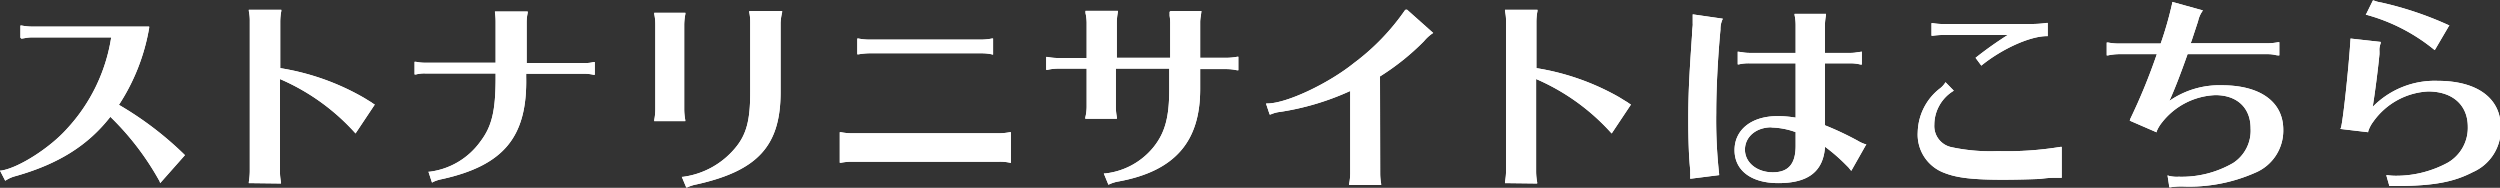 <svg xmlns="http://www.w3.org/2000/svg" viewBox="0 0 259.42 19.49"><rect x="0" y="0" width="259.42" height="19.49" fill="#333333" stroke="none"/><defs><style>.cls-1{fill:#fff;}</style></defs><title>アセット 60</title><g id="レイヤー_2" data-name="レイヤー 2"><g id="レイヤー_1_ol" data-name="レイヤー 1_ol"><path class="cls-1" d="M16.56,18.81a28.56,28.56,0,0,0-5.11-6.69C9.16,15.05,6.12,17,1.63,18.27a3.44,3.44,0,0,0-1,.43l-.09.05L0,17.7l.14,0c1.8-.28,5.05-2.36,6.82-4.35a18,18,0,0,0,4.58-9.47H3.32a3.78,3.78,0,0,0-.71.07L2.3,4H2.2l-.08-.1V2.65l.12,0a6.09,6.09,0,0,0,1.08.11H15.48l0,.12a21,21,0,0,1-3.14,8,34.64,34.64,0,0,1,6.79,5.16l.06.06L16.62,19Z"/><path class="cls-1" d="M16.56,18.81a28.56,28.56,0,0,0-5.11-6.69C9.16,15.05,6.12,17,1.63,18.27a3.44,3.44,0,0,0-1,.43l-.09.05L0,17.7l.14,0c1.8-.28,5.05-2.36,6.82-4.35a18,18,0,0,0,4.58-9.47H3.32a3.78,3.78,0,0,0-.71.07L2.3,4H2.2l-.08-.1V2.65l.12,0a6.09,6.09,0,0,0,1.08.11H15.48l0,.12a21,21,0,0,1-3.14,8,34.64,34.64,0,0,1,6.79,5.16l.06.06L16.62,19Z"/><path class="cls-1" d="M25.82,19l0-.11a7.24,7.24,0,0,0,.1-1.09V2.22a4.94,4.94,0,0,0-.1-1.08l0-.12h3.37l0,.12a6,6,0,0,0-.11,1.08V7.07a25.42,25.42,0,0,1,8.55,3c.28.16.48.29.69.42l.22.13a2,2,0,0,0,.26.18l.09.05-2,3-.08-.1A22.42,22.42,0,0,0,29.05,8.2v9.64a6,6,0,0,0,.11,1.08l0,.12Z"/><path class="cls-1" d="M25.82,19l0-.11a7.24,7.24,0,0,0,.1-1.09V2.22a4.94,4.94,0,0,0-.1-1.08l0-.12h3.37l0,.12a6,6,0,0,0-.11,1.08V7.07a25.42,25.42,0,0,1,8.55,3c.28.16.48.29.69.42l.22.13a2,2,0,0,0,.26.18l.09.05-2,3-.08-.1A22.42,22.42,0,0,0,29.05,8.2v9.64a6,6,0,0,0,.11,1.08l0,.12Z"/><path class="cls-1" d="M44.46,17.82h.13a7.66,7.66,0,0,0,5.27-3.15c1.19-1.57,1.57-3.19,1.57-6.65V7.62H44.09a3.42,3.42,0,0,0-.94.11l-.13,0V6.41l.13,0a4.59,4.59,0,0,0,.94.1h7.34V2.29a6.65,6.65,0,0,0-.07-1V1.2h3.4l0,.12a4.78,4.78,0,0,0-.11,1V6.54h6a3.19,3.19,0,0,0,.94-.1l.13,0V7.76l-.12,0a4.7,4.7,0,0,0-1-.11h-6V8c.13,6.2-2.32,9.17-8.75,10.59a3.6,3.6,0,0,0-.92.3l-.1.06Z"/><path class="cls-1" d="M44.46,17.82h.13a7.66,7.66,0,0,0,5.27-3.15c1.19-1.57,1.57-3.19,1.57-6.65V7.62H44.09a3.42,3.42,0,0,0-.94.11l-.13,0V6.41l.13,0a4.59,4.59,0,0,0,.94.1h7.34V2.29a6.65,6.65,0,0,0-.07-1V1.2h3.4l0,.12a4.78,4.78,0,0,0-.11,1V6.54h6a3.19,3.19,0,0,0,.94-.1l.13,0V7.76l-.12,0a4.7,4.7,0,0,0-1-.11h-6V8c.13,6.2-2.32,9.17-8.75,10.59a3.6,3.6,0,0,0-.92.3l-.1.06Z"/><path class="cls-1" d="M70.75,18.35h.13a8.51,8.51,0,0,0,5.37-2.94c1.2-1.41,1.6-2.89,1.6-5.85V2.35a5,5,0,0,0-.1-1.08l0-.12h3.41l0,.12A6.09,6.09,0,0,0,81,2.35V9.57c0,5.55-2.36,8.14-8.7,9.56a4,4,0,0,0-1,.32l-.09,0Zm-2.86-5.78,0-.11A6,6,0,0,0,68,11.37V2.53a5,5,0,0,0-.11-1.08l0-.12h3.23l0,.12A6.09,6.09,0,0,0,71,2.53v8.84a6.19,6.19,0,0,0,.11,1.09l0,.11Z"/><path class="cls-1" d="M70.75,18.35h.13a8.51,8.51,0,0,0,5.37-2.94c1.2-1.41,1.6-2.89,1.6-5.85V2.35a5,5,0,0,0-.1-1.08l0-.12h3.41l0,.12A6.09,6.09,0,0,0,81,2.35V9.57c0,5.55-2.36,8.14-8.7,9.56a4,4,0,0,0-1,.32l-.09,0Zm-2.86-5.78,0-.11A6,6,0,0,0,68,11.37V2.53a5,5,0,0,0-.11-1.08l0-.12h3.23l0,.12A6.09,6.09,0,0,0,71,2.53v8.84a6.19,6.19,0,0,0,.11,1.09l0,.11Z"/><path class="cls-1" d="M104.78,16.88a5,5,0,0,0-1.09-.1H88.34a6.19,6.19,0,0,0-1.09.11l-.11,0V13.72l.12,0a6,6,0,0,0,1.08.11h15.35a6.1,6.1,0,0,0,1.09-.11l.12,0v3.19ZM102.93,5.64a5,5,0,0,0-1.08-.11H90.16a7.06,7.06,0,0,0-1.08.11l-.12,0V4l.12,0a6.09,6.09,0,0,0,1.08.11h11.69A6.18,6.18,0,0,0,102.93,4l.12,0V5.67Z"/><path class="cls-1" d="M104.78,16.88a5,5,0,0,0-1.09-.1H88.34a6.19,6.19,0,0,0-1.09.11l-.11,0V13.72l.12,0a6,6,0,0,0,1.08.11h15.35a6.1,6.1,0,0,0,1.09-.11l.12,0v3.19ZM102.93,5.64a5,5,0,0,0-1.08-.11H90.16a7.06,7.06,0,0,0-1.08.11l-.12,0V4l.12,0a6.09,6.09,0,0,0,1.08.11h11.69A6.18,6.18,0,0,0,102.93,4l.12,0V5.67Z"/><path class="cls-1" d="M114.54,18h.14a7.5,7.5,0,0,0,5-2.71c1.21-1.5,1.65-3.12,1.65-6V7.12h-5.54v4a6,6,0,0,0,.11,1.08l0,.12h-3.28l0-.12a4.9,4.9,0,0,0,.14-1.08v-4h-3a5.39,5.39,0,0,0-1.09.13l-.11,0V5.91l.12,0a6,6,0,0,0,1.08.11h3V2.35a4.73,4.73,0,0,0-.12-1l0-.22H116l0,.12a6.09,6.09,0,0,0-.11,1.08V6h5.54V2.35a4.74,4.74,0,0,0-.06-.71l0-.31v-.1l.1-.08h3.2l-.06.49a3.63,3.63,0,0,0-.07.71V6h2.76a6.69,6.69,0,0,0,1.09-.11l.11,0V7.29l-.13,0-.33-.06a4.81,4.81,0,0,0-.74-.06h-2.76V9.26c0,5.44-2.63,8.48-8.42,9.56a3.86,3.86,0,0,0-1,.3l-.1.05Z"/><path class="cls-1" d="M114.54,18h.14a7.5,7.5,0,0,0,5-2.71c1.21-1.5,1.65-3.12,1.65-6V7.12h-5.54v4a6,6,0,0,0,.11,1.08l0,.12h-3.28l0-.12a4.9,4.9,0,0,0,.14-1.08v-4h-3a5.39,5.39,0,0,0-1.09.13l-.11,0V5.91l.12,0a6,6,0,0,0,1.08.11h3V2.35a4.73,4.73,0,0,0-.12-1l0-.22H116l0,.12a6.09,6.09,0,0,0-.11,1.08V6h5.54V2.35a4.74,4.74,0,0,0-.06-.71l0-.31v-.1l.1-.08h3.2l-.06.49a3.63,3.63,0,0,0-.07.71V6h2.76a6.69,6.69,0,0,0,1.09-.11l.11,0V7.29l-.13,0-.33-.06a4.81,4.81,0,0,0-.74-.06h-2.76V9.26c0,5.44-2.63,8.48-8.42,9.56a3.86,3.86,0,0,0-1,.3l-.1.05Z"/><path class="cls-1" d="M140,19.2l0-.12a6.27,6.27,0,0,0,.11-1.08V9.44a27.5,27.5,0,0,1-7.26,2.17,3.23,3.23,0,0,0-1,.27l-.1,0-.38-1.14h.13c2,0,6.37-2.08,9-4.2a23.5,23.5,0,0,0,5.32-5.52L146,1l2.72,2.42-.11.07a4.43,4.43,0,0,0-.86.8,25.38,25.38,0,0,1-4.55,3.64L143.22,18a6,6,0,0,0,.1,1.08l0,.12Z"/><path class="cls-1" d="M140,19.2l0-.12a6.27,6.27,0,0,0,.11-1.08V9.44a27.5,27.5,0,0,1-7.26,2.17,3.23,3.23,0,0,0-1,.27l-.1,0-.38-1.14h.13c2,0,6.37-2.08,9-4.2a23.5,23.5,0,0,0,5.32-5.52L146,1l2.72,2.42-.11.07a4.43,4.43,0,0,0-.86.8,25.38,25.38,0,0,1-4.55,3.64L143.22,18a6,6,0,0,0,.1,1.08l0,.12Z"/><path class="cls-1" d="M156.17,19l0-.11a7.06,7.06,0,0,0,.11-1.09V2.22a4.88,4.88,0,0,0-.11-1.08l0-.12h3.37l0,.12a6,6,0,0,0-.11,1.08V7.07a25.48,25.48,0,0,1,8.56,3l.68.42.22.13a2,2,0,0,0,.26.18l.09.05-2,3-.09-.1A22.42,22.42,0,0,0,159.4,8.2v9.64a6,6,0,0,0,.11,1.08l0,.12Z"/><path class="cls-1" d="M156.17,19l0-.11a7.06,7.06,0,0,0,.11-1.09V2.22a4.88,4.88,0,0,0-.11-1.08l0-.12h3.37l0,.12a6,6,0,0,0-.11,1.08V7.07a25.48,25.48,0,0,1,8.56,3l.68.42.22.13a2,2,0,0,0,.26.18l.09.05-2,3-.09-.1A22.42,22.42,0,0,0,159.4,8.2v9.64a6,6,0,0,0,.11,1.08l0,.12Z"/><path class="cls-1" d="M184.53,19c-2.8,0-4.54-1.31-4.54-3.42s1.75-3.53,4.46-3.53a10.76,10.76,0,0,1,1.88.16V6.57h-4.81a4.4,4.4,0,0,0-1.08.11l-.12,0V5.36l.46.06a4.16,4.16,0,0,0,.74.07h4.81V2.64a4.89,4.89,0,0,0-.11-1.08l0-.12h3.26l0,.12a6,6,0,0,0-.11,1.08V5.49H192a3.45,3.45,0,0,0,.69-.06l.51-.07V6.7l-.12,0A4.4,4.4,0,0,0,192,6.57h-2.63V13a31.45,31.45,0,0,1,3.38,1.59,3.79,3.79,0,0,0,.8.37l.12,0-1.57,2.77-.29-.36-.43-.43a18.17,18.17,0,0,0-2-1.71C189.2,17.8,187.63,19,184.53,19Zm-.7-5.79c-1.62,0-2.76,1-2.76,2.32s1.22,2.35,2.89,2.35,2.37-.93,2.37-2.76V13.71A7.87,7.87,0,0,0,183.83,13.23Zm-8.44,5.19a4.05,4.05,0,0,0,0-.45l0-.34c-.13-1.19-.2-3-.2-5.18,0-2.66.09-4.45.39-8.81,0-.46.07-.87.07-1a.94.94,0,0,0,0-.18l0-.25c0-.16,0-.29,0-.56V1.49l3.12.45-.05.12a2.37,2.37,0,0,0-.19,1c-.28,3-.44,6.2-.44,8.69a51.32,51.32,0,0,0,.3,6.31l0,.11-3,.38Z"/><path class="cls-1" d="M184.53,19c-2.8,0-4.54-1.31-4.54-3.42s1.75-3.53,4.46-3.53a10.76,10.76,0,0,1,1.88.16V6.57h-4.81a4.4,4.4,0,0,0-1.08.11l-.12,0V5.36l.46.06a4.16,4.16,0,0,0,.74.07h4.81V2.64a4.89,4.89,0,0,0-.11-1.08l0-.12h3.26l0,.12a6,6,0,0,0-.11,1.08V5.49H192a3.45,3.45,0,0,0,.69-.06l.51-.07V6.7l-.12,0A4.4,4.4,0,0,0,192,6.57h-2.63V13a31.45,31.45,0,0,1,3.38,1.59,3.79,3.79,0,0,0,.8.37l.12,0-1.57,2.77-.29-.36-.43-.43a18.17,18.17,0,0,0-2-1.71C189.2,17.8,187.63,19,184.53,19Zm-.7-5.79c-1.62,0-2.76,1-2.76,2.32s1.22,2.35,2.89,2.35,2.37-.93,2.37-2.76V13.71A7.87,7.87,0,0,0,183.83,13.23Zm-8.44,5.19a4.05,4.05,0,0,0,0-.45l0-.34c-.13-1.19-.2-3-.2-5.18,0-2.66.09-4.45.39-8.81,0-.46.07-.87.07-1a.94.94,0,0,0,0-.18l0-.25c0-.16,0-.29,0-.56V1.49l3.12.45-.05.12a2.37,2.37,0,0,0-.19,1c-.28,3-.44,6.2-.44,8.69a51.32,51.32,0,0,0,.3,6.31l0,.11-3,.38Z"/><path class="cls-1" d="M207.85,18.65c-3.13,0-4.78-.19-6.09-.71A4.23,4.23,0,0,1,199,13.71a5.91,5.91,0,0,1,2.26-4.5,2.32,2.32,0,0,0,.56-.58l.06-.1.86.88-.11.07a4.13,4.13,0,0,0-1.91,3.46,2.24,2.24,0,0,0,1.82,2.34,19.19,19.19,0,0,0,4.79.4,34.21,34.21,0,0,0,6.49-.44l.12,0v3.21l-.31,0c-.88,0-1,0-2,.12C210.81,18.6,209.28,18.65,207.85,18.65ZM205,6,205,6a38.17,38.17,0,0,1,3.34-2.37h-6.49a8.22,8.22,0,0,0-1.3.08l-.12,0V2.4l.12,0a6.42,6.42,0,0,0,1.3.09h9a10.55,10.55,0,0,0,1.52-.11l.12,0V3.75h-.1c-1.73,0-4.62,1.31-6.72,3l-.07.06Z"/><path class="cls-1" d="M207.85,18.65c-3.13,0-4.78-.19-6.09-.71A4.23,4.23,0,0,1,199,13.71a5.91,5.91,0,0,1,2.26-4.5,2.32,2.32,0,0,0,.56-.58l.06-.1.86.88-.11.07a4.13,4.13,0,0,0-1.91,3.46,2.24,2.24,0,0,0,1.82,2.34,19.19,19.19,0,0,0,4.79.4,34.21,34.21,0,0,0,6.49-.44l.12,0v3.21l-.31,0c-.88,0-1,0-2,.12C210.81,18.6,209.28,18.65,207.85,18.65ZM205,6,205,6a38.17,38.17,0,0,1,3.34-2.37h-6.49a8.22,8.22,0,0,0-1.3.08l-.12,0V2.4l.12,0a6.42,6.42,0,0,0,1.3.09h9a10.55,10.55,0,0,0,1.52-.11l.12,0V3.75h-.1c-1.73,0-4.62,1.31-6.72,3l-.07.06Z"/><path class="cls-1" d="M224.92,18.2l.15.05a3.32,3.32,0,0,0,1,.09,10.65,10.65,0,0,0,5.65-1.42,4,4,0,0,0,1.82-3.61c0-2.12-1.4-3.44-3.66-3.44a7.4,7.4,0,0,0-5.56,2.87,3.66,3.66,0,0,0-.53.9l0,.09L221,12.52l.06-.19a60.47,60.47,0,0,0,2.75-6.71h-4a6,6,0,0,0-1.08.13l-.12,0V4.41l.12,0a6.09,6.09,0,0,0,1.08.11h4.4A37.37,37.37,0,0,0,225.41.31l0-.11,3.18.88-.08.12a2.87,2.87,0,0,0-.42,1l-.66,2-.11.29h8a5.64,5.64,0,0,0,1.08-.11l.12,0V5.75h-.1a2,2,0,0,1-.38-.06,3.51,3.51,0,0,0-.72-.07H227c-.73,2.07-1.35,3.67-1.89,4.85a9.09,9.09,0,0,1,5.45-1.62c4,0,6.37,1.73,6.37,4.61A4.73,4.73,0,0,1,234,17.93a16.89,16.89,0,0,1-7.5,1.42h-.2a6.33,6.33,0,0,0-1.09.09l-.1,0Z"/><path class="cls-1" d="M224.92,18.2l.15.05a3.32,3.32,0,0,0,1,.09,10.65,10.65,0,0,0,5.65-1.42,4,4,0,0,0,1.82-3.61c0-2.12-1.4-3.44-3.66-3.44a7.4,7.4,0,0,0-5.56,2.87,3.66,3.66,0,0,0-.53.9l0,.09L221,12.52l.06-.19a60.47,60.47,0,0,0,2.75-6.71h-4a6,6,0,0,0-1.08.13l-.12,0V4.41l.12,0a6.09,6.09,0,0,0,1.08.11h4.4A37.37,37.37,0,0,0,225.41.31l0-.11,3.18.88-.08.12a2.87,2.87,0,0,0-.42,1l-.66,2-.11.29h8a5.64,5.64,0,0,0,1.08-.11l.12,0V5.75h-.1a2,2,0,0,1-.38-.06,3.51,3.51,0,0,0-.72-.07H227c-.73,2.07-1.35,3.67-1.89,4.85a9.09,9.09,0,0,1,5.45-1.62c4,0,6.37,1.73,6.37,4.61A4.73,4.73,0,0,1,234,17.93a16.89,16.89,0,0,1-7.5,1.42h-.2a6.33,6.33,0,0,0-1.09.09l-.1,0Z"/><path class="cls-1" d="M247.62,18.18l.14,0a5.87,5.87,0,0,0,.82.06A11.23,11.23,0,0,0,254,16.88a4.17,4.17,0,0,0,2.08-3.72c0-2.26-1.58-3.67-4.12-3.67a7.44,7.44,0,0,0-5.7,3.15,3.36,3.36,0,0,0-.52,1l0,.08-2.88-.34.05-.12c.19-.48.8-6,1-9.21V4l3.13.35,0,.12a3.14,3.14,0,0,0-.13.53,2.6,2.6,0,0,0,0,.34l0,.28c-.12,1.34-.46,4-.7,5.47a9,9,0,0,1,6.74-2.7c4.1,0,6.55,1.8,6.55,4.81a4.84,4.84,0,0,1-2.9,4.66c-1.92,1-4,1.42-7.74,1.44h-.21l-.62,0h-.09Zm5-13a19,19,0,0,0-7-3.63l-.13,0,.74-1.5.09,0a3.22,3.22,0,0,0,.77.21,35.57,35.57,0,0,1,7,2.35l.08,0-1.52,2.59Z"/><path class="cls-1" d="M247.62,18.18l.14,0a5.87,5.87,0,0,0,.82.06A11.23,11.23,0,0,0,254,16.88a4.17,4.17,0,0,0,2.08-3.72c0-2.26-1.58-3.67-4.12-3.67a7.44,7.44,0,0,0-5.7,3.15,3.36,3.36,0,0,0-.52,1l0,.08-2.88-.34.05-.12c.19-.48.8-6,1-9.21V4l3.13.35,0,.12a3.14,3.14,0,0,0-.13.53,2.6,2.6,0,0,0,0,.34l0,.28c-.12,1.34-.46,4-.7,5.47a9,9,0,0,1,6.74-2.7c4.1,0,6.55,1.8,6.55,4.81a4.84,4.84,0,0,1-2.9,4.66c-1.92,1-4,1.42-7.74,1.44h-.21l-.62,0h-.09Zm5-13a19,19,0,0,0-7-3.63l-.13,0,.74-1.5.09,0a3.22,3.22,0,0,0,.77.21,35.57,35.57,0,0,1,7,2.35l.08,0-1.52,2.59Z"/></g></g></svg>